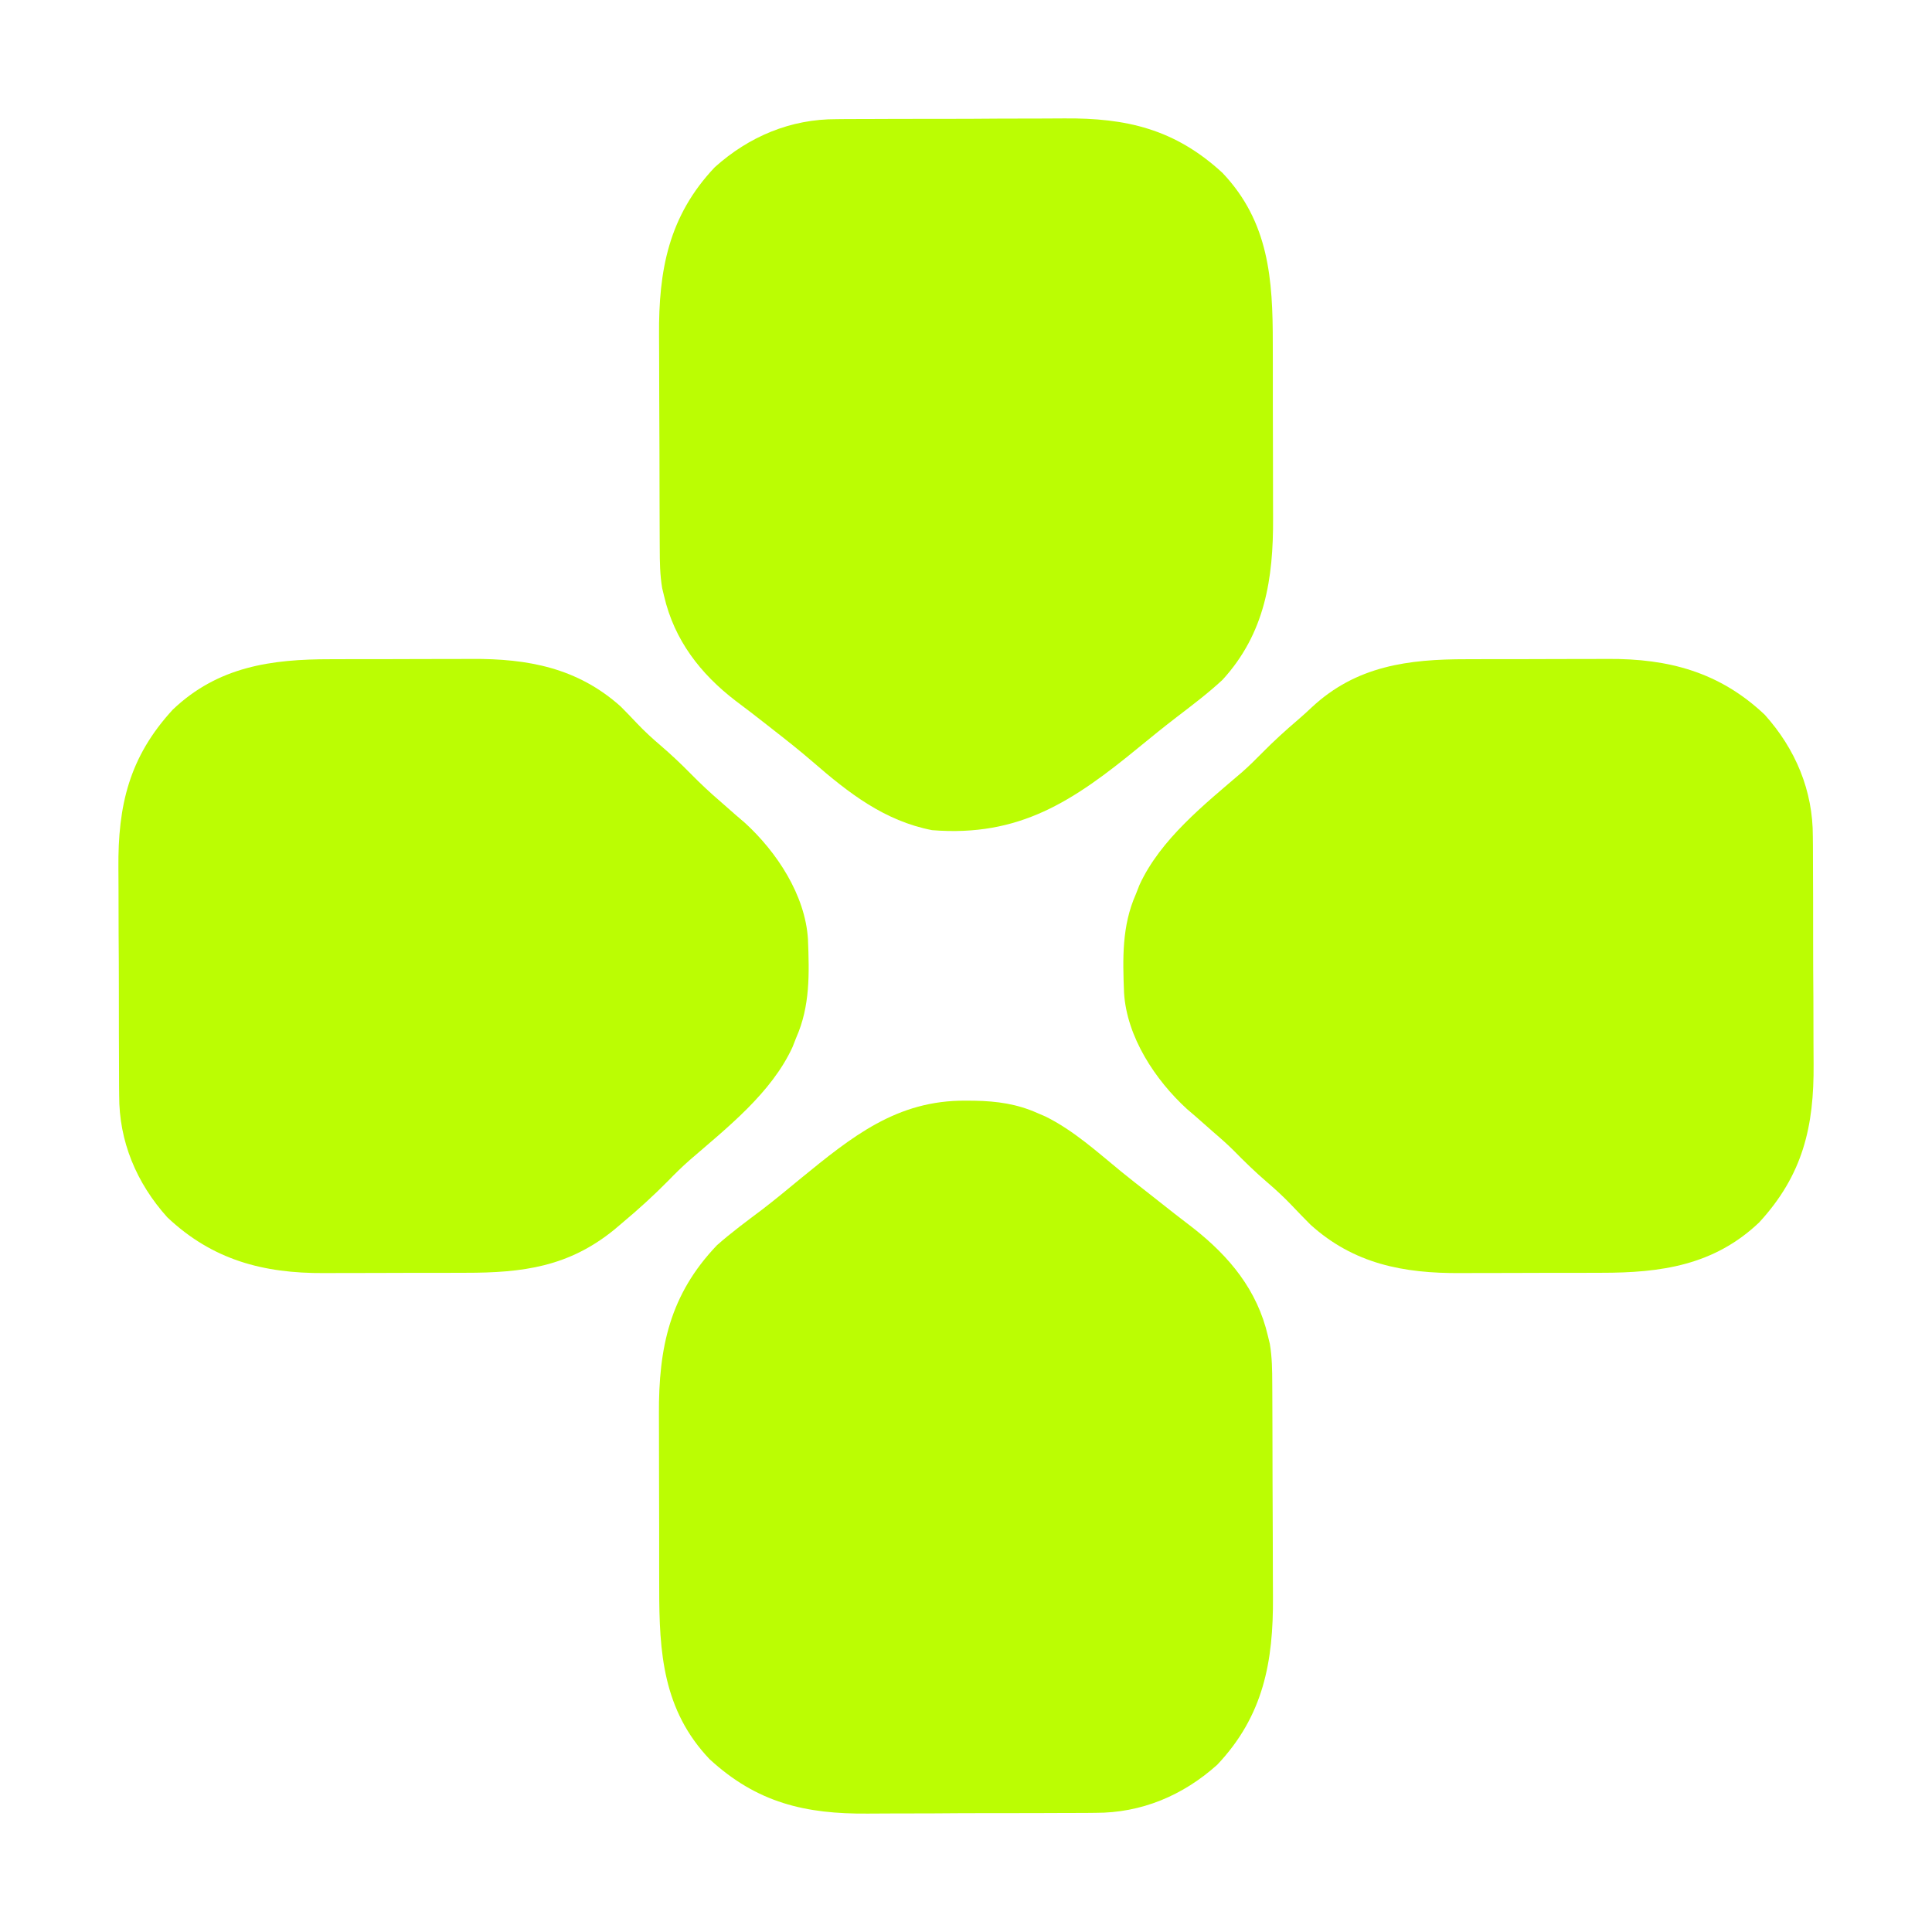 <svg width="512" height="512" viewBox="0 0 512 512" fill="none" xmlns="http://www.w3.org/2000/svg">
<path d="M255.875 291.688C257.06 291.695 257.06 291.695 258.269 291.702C264.257 291.822 269.486 292.536 275 295C275.683 295.294 276.366 295.588 277.07 295.891C284.484 299.556 290.705 305.216 297.062 310.426C299.495 312.402 301.961 314.334 304.434 316.259C306.744 318.058 309.039 319.876 311.334 321.693C312.966 322.973 314.613 324.231 316.262 325.488C325.86 333.039 333.189 341.897 336 354C336.257 355.061 336.257 355.061 336.519 356.144C337.115 359.684 337.155 363.158 337.161 366.737C337.166 367.5 337.171 368.264 337.176 369.05C337.191 371.567 337.198 374.084 337.203 376.602C337.207 377.898 337.207 377.898 337.212 379.221C337.227 383.798 337.236 388.375 337.24 392.953C337.246 397.656 337.27 402.36 337.298 407.064C337.317 410.701 337.322 414.339 337.324 417.977C337.327 419.709 337.334 421.442 337.348 423.174C337.469 440.358 334.831 454.718 322.59 467.672C313.502 475.841 302.458 480.467 290.29 480.42C289.471 480.428 288.652 480.437 287.807 480.446C285.127 480.469 282.446 480.47 279.766 480.469C277.881 480.476 275.997 480.484 274.113 480.492C270.173 480.505 266.232 480.507 262.292 480.501C257.274 480.495 252.258 480.526 247.24 480.566C243.35 480.592 239.461 480.595 235.571 480.591C233.722 480.593 231.874 480.602 230.026 480.62C213.47 480.763 200.647 477.799 188.039 466.195C175.691 453.2 174.683 437.92 174.699 421.008C174.695 419.253 174.691 417.499 174.686 415.745C174.679 412.078 174.679 408.412 174.684 404.746C174.69 400.073 174.673 395.402 174.65 390.729C174.635 387.109 174.634 383.488 174.637 379.868C174.637 378.146 174.632 376.425 174.622 374.704C174.531 357.139 177.493 343.092 190 330C193.833 326.605 197.957 323.576 202.045 320.499C205.494 317.854 208.832 315.074 212.187 312.313C225.732 301.261 237.64 291.553 255.875 291.688Z" fill="#BBFD03"/>
<path d="M221.71 31.58C222.529 31.572 223.349 31.563 224.193 31.554C226.873 31.531 229.554 31.53 232.235 31.531C234.119 31.524 236.003 31.516 237.887 31.508C241.827 31.495 245.768 31.493 249.708 31.499C254.726 31.505 259.742 31.474 264.76 31.434C268.65 31.408 272.539 31.405 276.43 31.409C278.278 31.407 280.126 31.398 281.974 31.38C298.53 31.237 311.353 34.202 323.961 45.805C336.309 58.8 337.317 74.08 337.301 90.992C337.305 92.747 337.309 94.501 337.314 96.255C337.321 99.922 337.321 103.588 337.316 107.254C337.31 111.927 337.327 116.599 337.35 121.271C337.365 124.891 337.366 128.512 337.363 132.132C337.363 133.854 337.368 135.575 337.378 137.296C337.461 153.275 335.264 167.826 323.992 180.148C320.187 183.685 316.046 186.808 311.926 189.965C308.517 192.58 305.184 195.277 301.864 198.003C284.483 212.273 270.199 221.867 247 220C234.372 217.533 224.916 210.166 215.43 201.934C211.997 198.967 208.454 196.161 204.875 193.375C204.291 192.916 203.706 192.457 203.104 191.983C200.409 189.867 197.702 187.778 194.953 185.73C185.6 178.56 178.702 169.632 176 158C175.829 157.293 175.657 156.585 175.481 155.856C174.885 152.316 174.845 148.842 174.839 145.263C174.834 144.5 174.829 143.736 174.824 142.95C174.809 140.433 174.803 137.916 174.797 135.398C174.794 134.534 174.791 133.67 174.788 132.779C174.773 128.202 174.764 123.625 174.76 119.047C174.754 114.344 174.73 109.64 174.702 104.936C174.683 101.299 174.678 97.661 174.677 94.023C174.674 92.291 174.666 90.558 174.652 88.826C174.531 71.642 177.169 57.282 189.41 44.328C198.498 36.159 209.542 31.533 221.71 31.58Z" fill="#BBFD03"/>
<path d="M87.676 174.699C89.092 174.695 90.507 174.691 91.923 174.686C94.879 174.679 97.835 174.679 100.791 174.684C104.546 174.69 108.301 174.673 112.056 174.65C114.978 174.635 117.899 174.634 120.82 174.638C122.203 174.637 123.586 174.632 124.969 174.622C139.897 174.525 153.035 176.984 164.473 187.211C165.976 188.722 167.459 190.255 168.918 191.809C170.877 193.871 172.9 195.719 175.063 197.563C177.832 199.937 180.44 202.4 183 205C185.54 207.579 188.125 210.022 190.875 212.375C192.252 213.582 193.627 214.79 195 216C195.807 216.692 196.614 217.384 197.446 218.098C205.864 225.808 213.396 237.182 214.118 248.909C214.474 257.918 214.719 266.622 211 275C210.679 275.819 210.358 276.637 210.028 277.481C204.426 289.673 192.713 298.83 182.746 307.464C180.741 309.228 178.855 311.079 177 313C173.166 316.879 169.182 320.5 165 324C164.278 324.611 163.556 325.222 162.813 325.852C150.722 335.717 138.55 337.318 123.289 337.301C121.871 337.305 120.453 337.309 119.035 337.314C116.075 337.321 113.115 337.321 110.155 337.316C106.39 337.31 102.626 337.327 98.862 337.35C95.936 337.365 93.011 337.366 90.085 337.363C88.699 337.363 87.312 337.368 85.926 337.378C69.766 337.482 56.278 333.882 44.328 322.59C36.159 313.502 31.533 302.458 31.58 290.29C31.572 289.471 31.563 288.652 31.555 287.808C31.531 285.127 31.53 282.447 31.532 279.766C31.524 277.882 31.517 275.997 31.508 274.113C31.495 270.173 31.493 266.233 31.499 262.292C31.505 257.274 31.475 252.258 31.434 247.24C31.408 243.35 31.405 239.461 31.409 235.571C31.407 233.723 31.398 231.874 31.38 230.026C31.237 213.47 34.202 200.647 45.805 188.039C57.786 176.655 71.857 174.681 87.676 174.699Z" fill="#BBFD03"/>
<path d="M388.711 174.699C390.129 174.695 391.547 174.691 392.965 174.686C395.925 174.679 398.885 174.679 401.846 174.684C405.61 174.69 409.374 174.673 413.138 174.65C416.064 174.635 418.989 174.634 421.915 174.637C423.301 174.637 424.688 174.632 426.074 174.622C442.234 174.518 455.722 178.118 467.672 189.41C475.841 198.498 480.467 209.542 480.42 221.71C480.428 222.529 480.437 223.348 480.446 224.193C480.469 226.873 480.47 229.554 480.469 232.234C480.476 234.119 480.484 236.003 480.492 237.887C480.505 241.827 480.507 245.768 480.501 249.708C480.495 254.726 480.526 259.742 480.566 264.76C480.592 268.65 480.595 272.539 480.591 276.429C480.593 278.278 480.602 280.126 480.62 281.974C480.763 298.53 477.798 311.353 466.195 323.961C454.214 335.345 440.143 337.319 424.324 337.301C422.909 337.305 421.493 337.309 420.077 337.314C417.121 337.321 414.165 337.321 411.209 337.316C407.454 337.31 403.699 337.327 399.944 337.35C397.023 337.365 394.101 337.366 391.18 337.363C389.797 337.363 388.414 337.368 387.031 337.378C371.942 337.476 358.804 334.95 347.305 324.566C345.618 322.872 343.952 321.156 342.309 319.418C340.229 317.24 338.1 315.266 335.812 313.312C332.636 310.594 329.698 307.72 326.77 304.738C324.97 302.97 323.104 301.327 321.187 299.688C319.79 298.46 318.394 297.231 317 296C315.788 294.96 315.788 294.96 314.551 293.898C306.134 286.19 298.604 274.815 297.883 263.091C297.526 254.082 297.281 245.378 301 237C301.321 236.181 301.642 235.363 301.973 234.52C307.548 222.383 319.225 213.151 329.194 204.601C331.038 202.966 332.774 201.259 334.5 199.5C337.552 196.399 340.74 193.514 344.047 190.688C345.269 189.632 346.471 188.551 347.641 187.438C359.45 176.431 373.255 174.681 388.711 174.699Z" fill="#BBFD03"/>
</svg>
